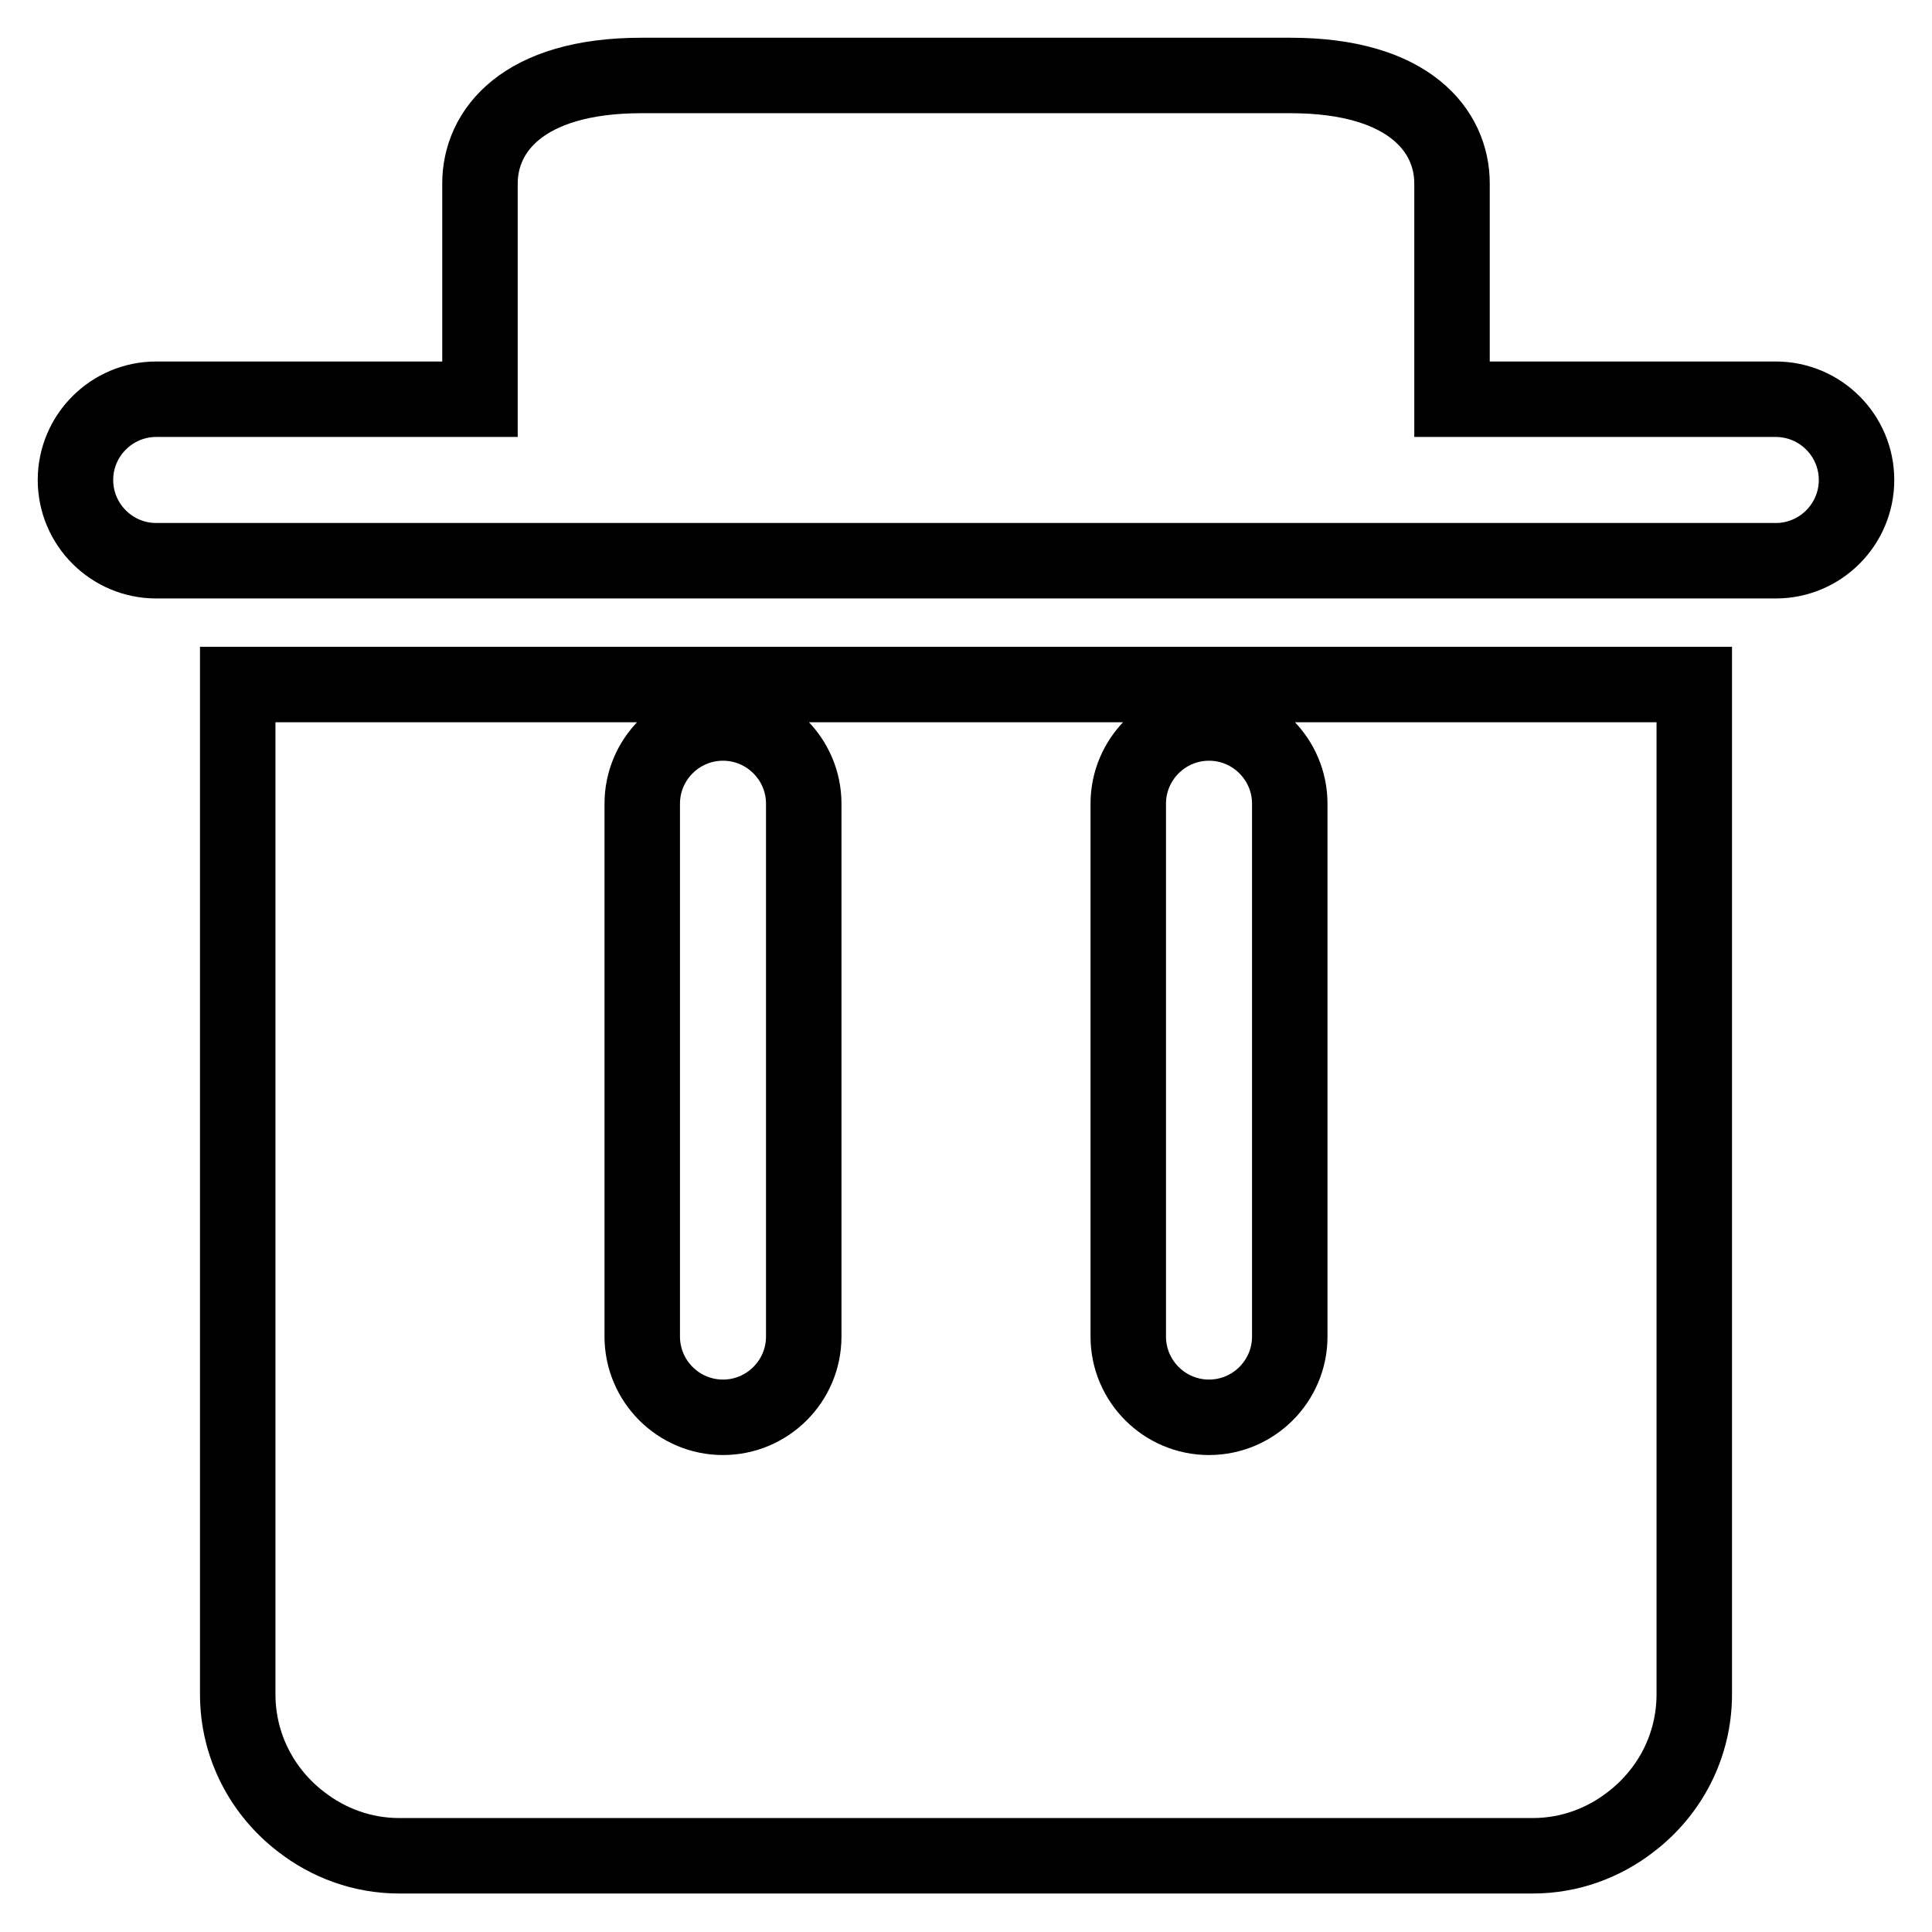 <?xml version="1.0" encoding="utf-8"?>
<!-- Svg Vector Icons : http://www.onlinewebfonts.com/icon -->
<!DOCTYPE svg PUBLIC "-//W3C//DTD SVG 1.1//EN" "http://www.w3.org/Graphics/SVG/1.1/DTD/svg11.dtd">
<svg version="1.1" xmlns="http://www.w3.org/2000/svg" xmlns:xlink="http://www.w3.org/1999/xlink" x="0px" y="0px" viewBox="0 0 256 256" enable-background="new 0 0 256 256" xml:space="preserve">
<g> <path stroke-width="10" fill-opacity="0" stroke="#000000"  d="M235.3,52.9h-42.9V24.3c0-6.9-5.6-14.3-21.4-14.3H85c-15.8,0-21.4,7.4-21.4,14.3v28.6H20.7 c-5.9,0-10.7,4.8-10.7,10.7s4.8,10.7,10.7,10.7h75.1l64.4,0v0h75.1c5.9,0,10.7-4.8,10.7-10.7S241.2,52.9,235.3,52.9z M85.1,106.5 c0-5.9,4.8-10.7,10.7-10.7s10.7,4.8,10.7,10.7v70.6c0,5.9-4.8,10.7-10.7,10.7s-10.7-4.8-10.7-10.7V106.5z M149.5,106.5 c0-5.9,4.8-10.7,10.7-10.7s10.7,4.8,10.7,10.7v70.6c0,5.9-4.8,10.7-10.7,10.7s-10.7-4.8-10.7-10.7V106.5z M160.2,90.7H31.5v133.8 c0,6.9,3.3,13,8.4,16.9c3.6,2.8,8.1,4.5,13,4.5h150.2c4.9,0,9.4-1.7,13-4.5c5.1-3.9,8.4-10,8.4-16.9V90.7H160.2z"/></g>
</svg>